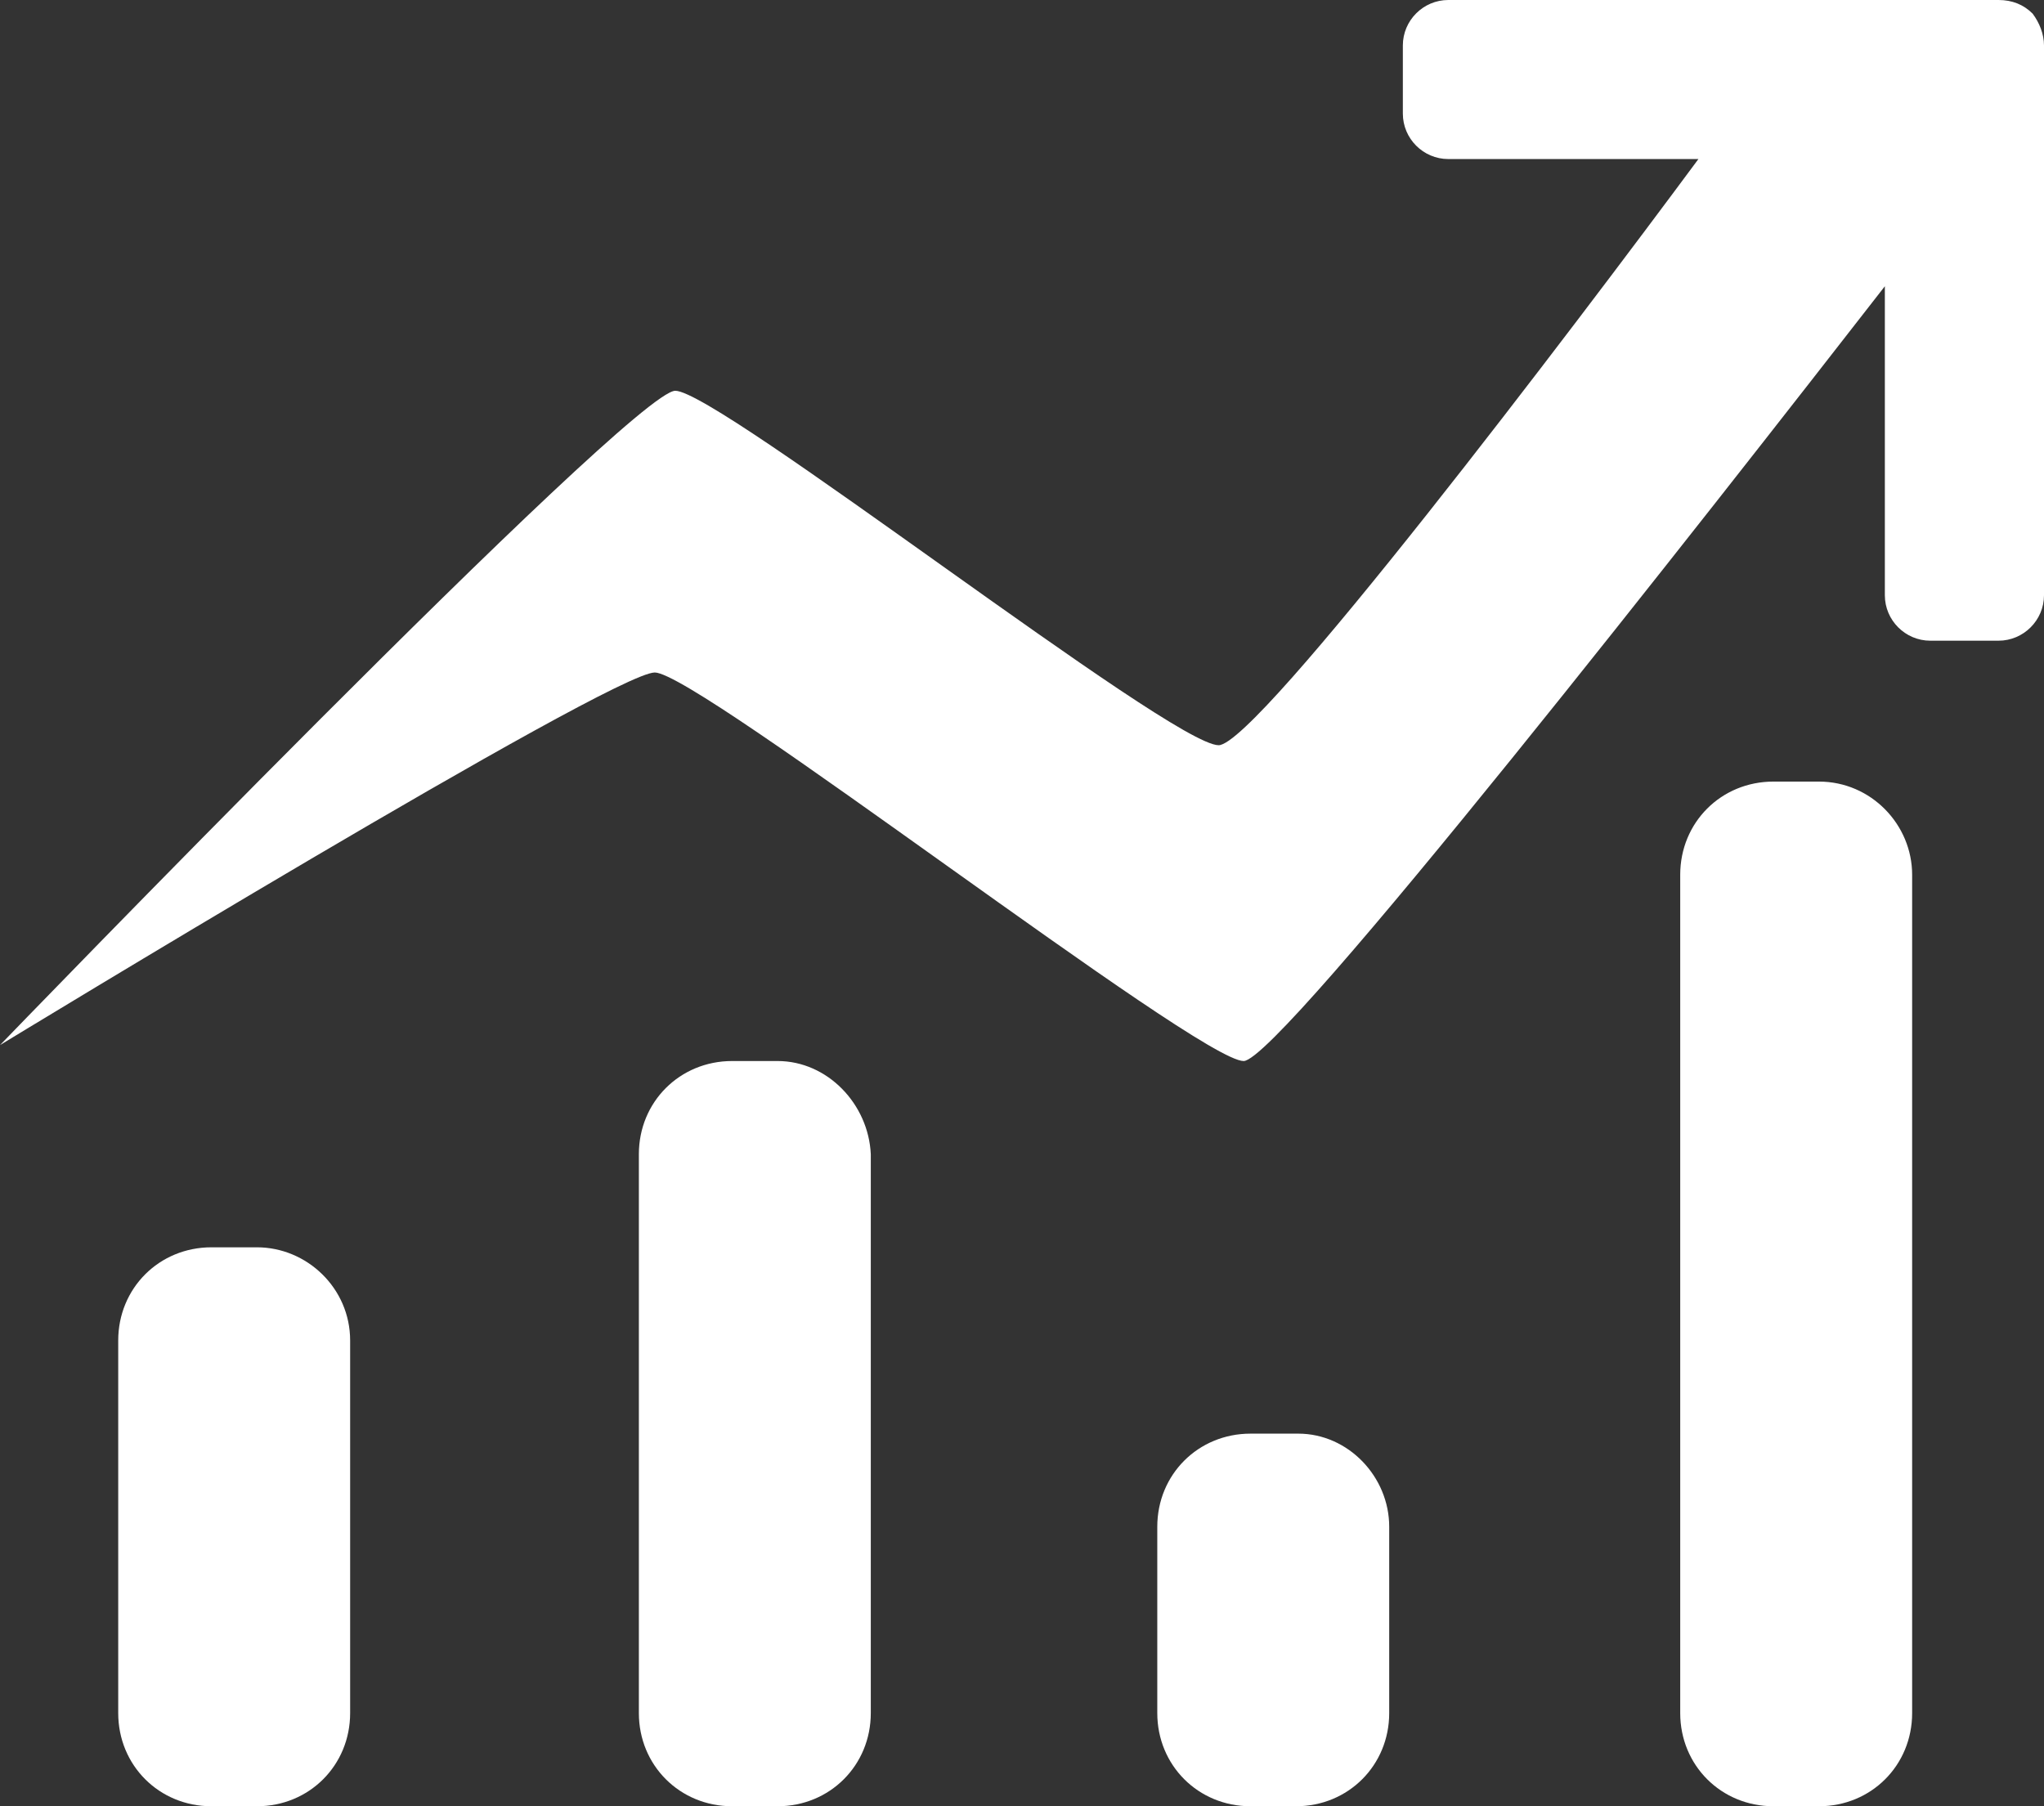 <svg width="43" height="38" viewBox="0 0 43 38" fill="none" xmlns="http://www.w3.org/2000/svg">
<rect x="0" y="0" width="43" height="38" fill="#333333" stroke="none"/>
<path d="M16.358 22.322H15.402C14.301 22.322 13.44 23.182 13.44 24.282V36.04C13.44 37.14 14.301 38 15.402 38H16.358C17.458 38 18.319 37.14 18.319 36.04V24.282C18.271 23.23 17.41 22.322 16.358 22.322V22.322ZM5.405 26.241H4.448C3.348 26.241 2.487 27.102 2.487 28.201V36.04C2.487 37.14 3.348 38 4.448 38H5.405C6.505 38 7.366 37.14 7.366 36.04L7.366 28.201C7.366 27.102 6.457 26.241 5.405 26.241ZM38.265 16.443H37.308C36.208 16.443 35.347 17.303 35.347 18.403V36.04C35.347 37.14 36.208 38 37.308 38H38.265C39.365 38 40.226 37.14 40.226 36.04L40.226 18.403C40.226 17.351 39.365 16.443 38.265 16.443V16.443ZM27.311 30.161H26.307C25.207 30.161 24.346 31.021 24.346 32.12V36.04C24.346 37.139 25.207 38 26.307 38H27.264C28.364 38 29.225 37.139 29.225 36.04V32.12C29.225 31.069 28.364 30.161 27.311 30.161ZM42.761 0.287C42.57 0.096 42.33 0 42.043 0H30.468C29.942 0 29.512 0.43 29.512 0.956V2.39C29.512 2.916 29.942 3.346 30.468 3.346H35.73C33.147 6.835 26.45 15.678 25.637 15.678C24.633 15.678 15.115 8.221 14.206 8.221C13.297 8.221 0 21.987 0 21.987C0 21.987 12.867 14.148 13.775 14.148C14.684 14.148 25.207 22.322 26.163 22.322C26.929 22.322 35.969 10.755 39.652 6.022V12.523C39.652 13.049 40.082 13.479 40.608 13.479H42.043C42.569 13.479 43 13.049 43 12.523V2.485V2.39V0.956C43 0.717 42.904 0.478 42.761 0.287L42.761 0.287Z" fill="white"/>
</svg>
